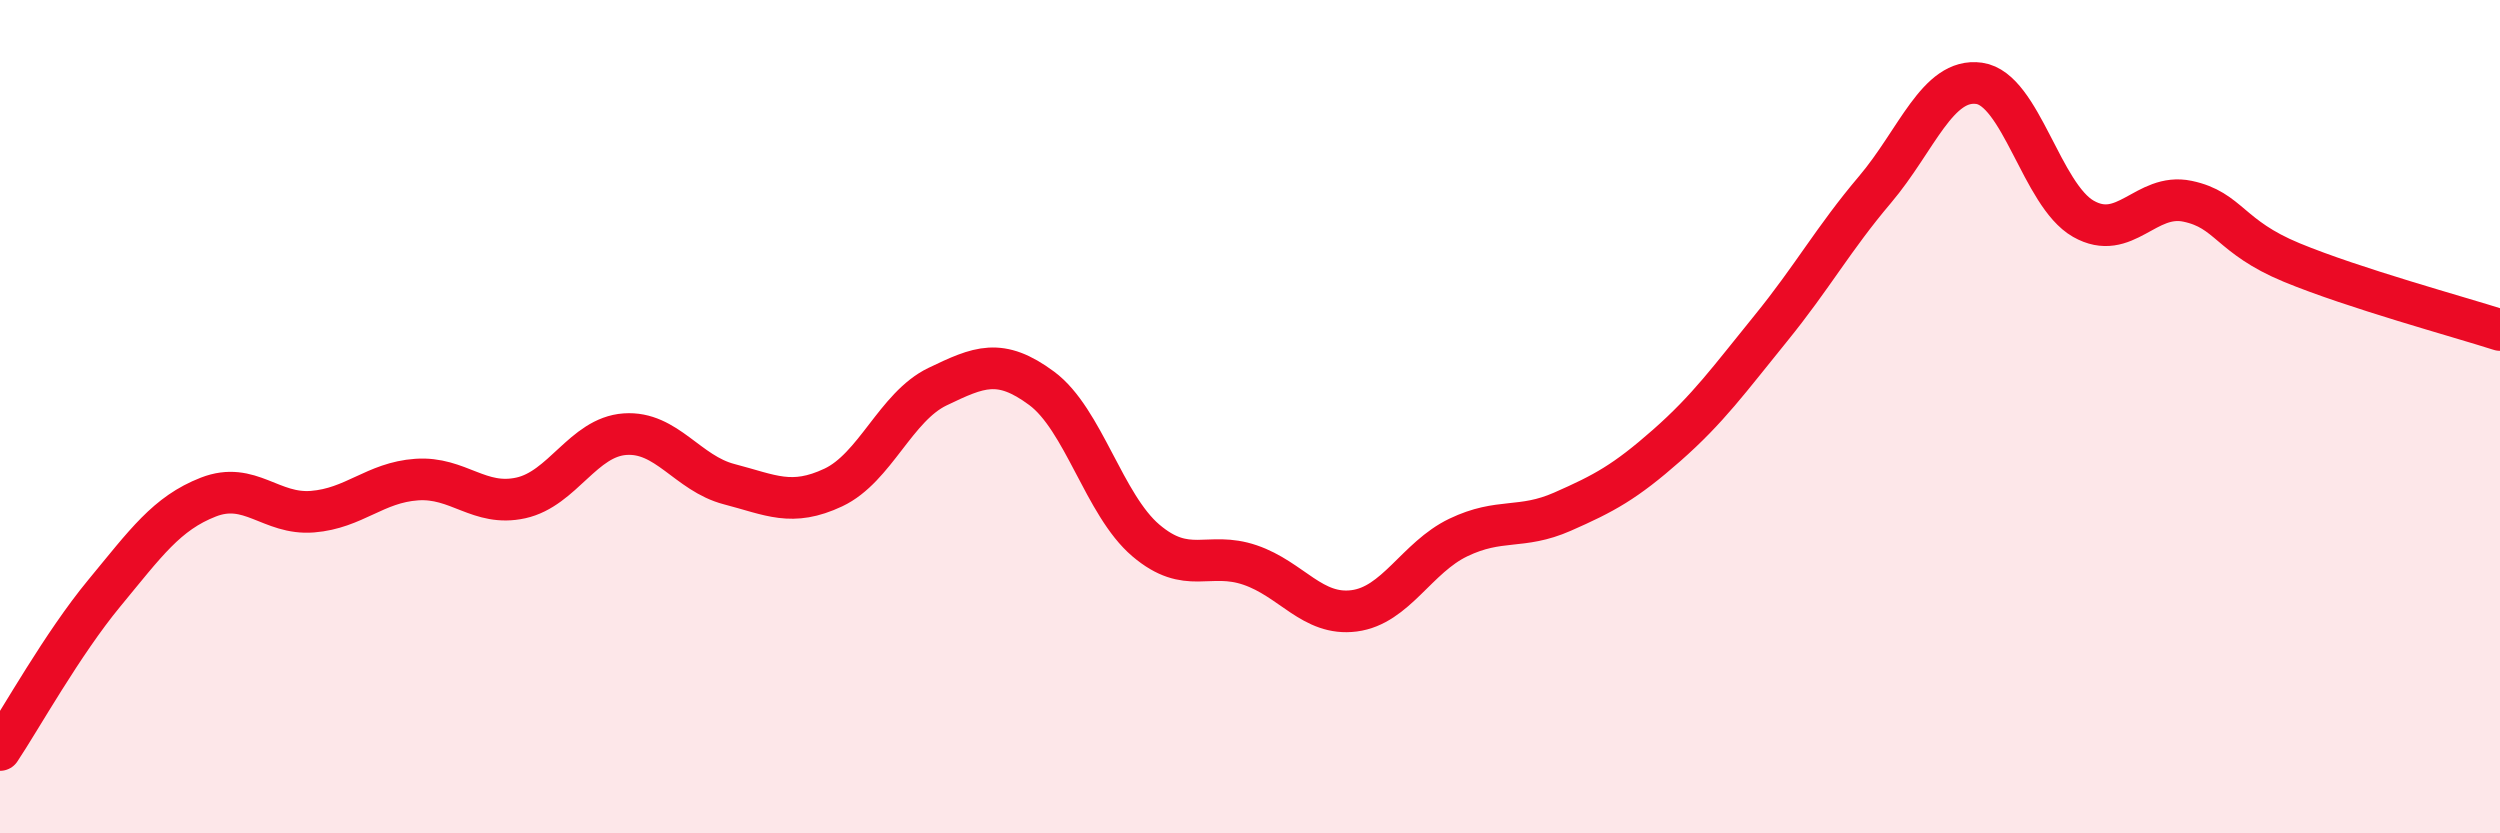 
    <svg width="60" height="20" viewBox="0 0 60 20" xmlns="http://www.w3.org/2000/svg">
      <path
        d="M 0,18 C 0.5,17.25 1.5,15.45 2.5,14.24 C 3.5,13.03 4,12.32 5,11.93 C 6,11.54 6.5,12.36 7.5,12.28 C 8.5,12.2 9,11.58 10,11.51 C 11,11.44 11.5,12.17 12.5,11.95 C 13.5,11.73 14,10.49 15,10.42 C 16,10.35 16.5,11.36 17.5,11.62 C 18.5,11.88 19,12.17 20,11.7 C 21,11.23 21.5,9.76 22.5,9.28 C 23.5,8.8 24,8.58 25,9.32 C 26,10.06 26.5,12.12 27.5,12.97 C 28.5,13.82 29,13.22 30,13.56 C 31,13.9 31.5,14.79 32.5,14.66 C 33.5,14.53 34,13.38 35,12.9 C 36,12.42 36.5,12.72 37.5,12.28 C 38.5,11.84 39,11.57 40,10.69 C 41,9.81 41.5,9.11 42.5,7.88 C 43.5,6.65 44,5.73 45,4.55 C 46,3.37 46.5,1.86 47.5,2 C 48.5,2.14 49,4.68 50,5.25 C 51,5.82 51.5,4.62 52.5,4.83 C 53.5,5.04 53.5,5.68 55,6.3 C 56.5,6.92 59,7.6 60,7.92L60 20L0 20Z"
        fill="#EB0A25"
        opacity="0.1"
        stroke-linecap="round"
        stroke-linejoin="round"
      />
      <path
        d="M 0,18 C 0.5,17.25 1.5,15.45 2.5,14.24 C 3.5,13.03 4,12.32 5,11.93 C 6,11.54 6.5,12.36 7.5,12.28 C 8.5,12.2 9,11.58 10,11.51 C 11,11.44 11.5,12.17 12.5,11.95 C 13.5,11.73 14,10.49 15,10.42 C 16,10.35 16.5,11.36 17.5,11.62 C 18.5,11.88 19,12.17 20,11.7 C 21,11.23 21.5,9.76 22.5,9.28 C 23.5,8.8 24,8.58 25,9.32 C 26,10.06 26.5,12.12 27.5,12.97 C 28.5,13.82 29,13.22 30,13.56 C 31,13.9 31.5,14.79 32.5,14.66 C 33.5,14.53 34,13.38 35,12.9 C 36,12.42 36.5,12.72 37.5,12.28 C 38.5,11.84 39,11.57 40,10.69 C 41,9.81 41.5,9.11 42.5,7.88 C 43.5,6.65 44,5.73 45,4.55 C 46,3.37 46.5,1.86 47.5,2 C 48.5,2.14 49,4.68 50,5.25 C 51,5.82 51.5,4.62 52.5,4.83 C 53.5,5.04 53.5,5.68 55,6.3 C 56.5,6.92 59,7.6 60,7.92"
        stroke="#EB0A25"
        stroke-width="1"
        fill="none"
        stroke-linecap="round"
        stroke-linejoin="round"
      />
    </svg>
  